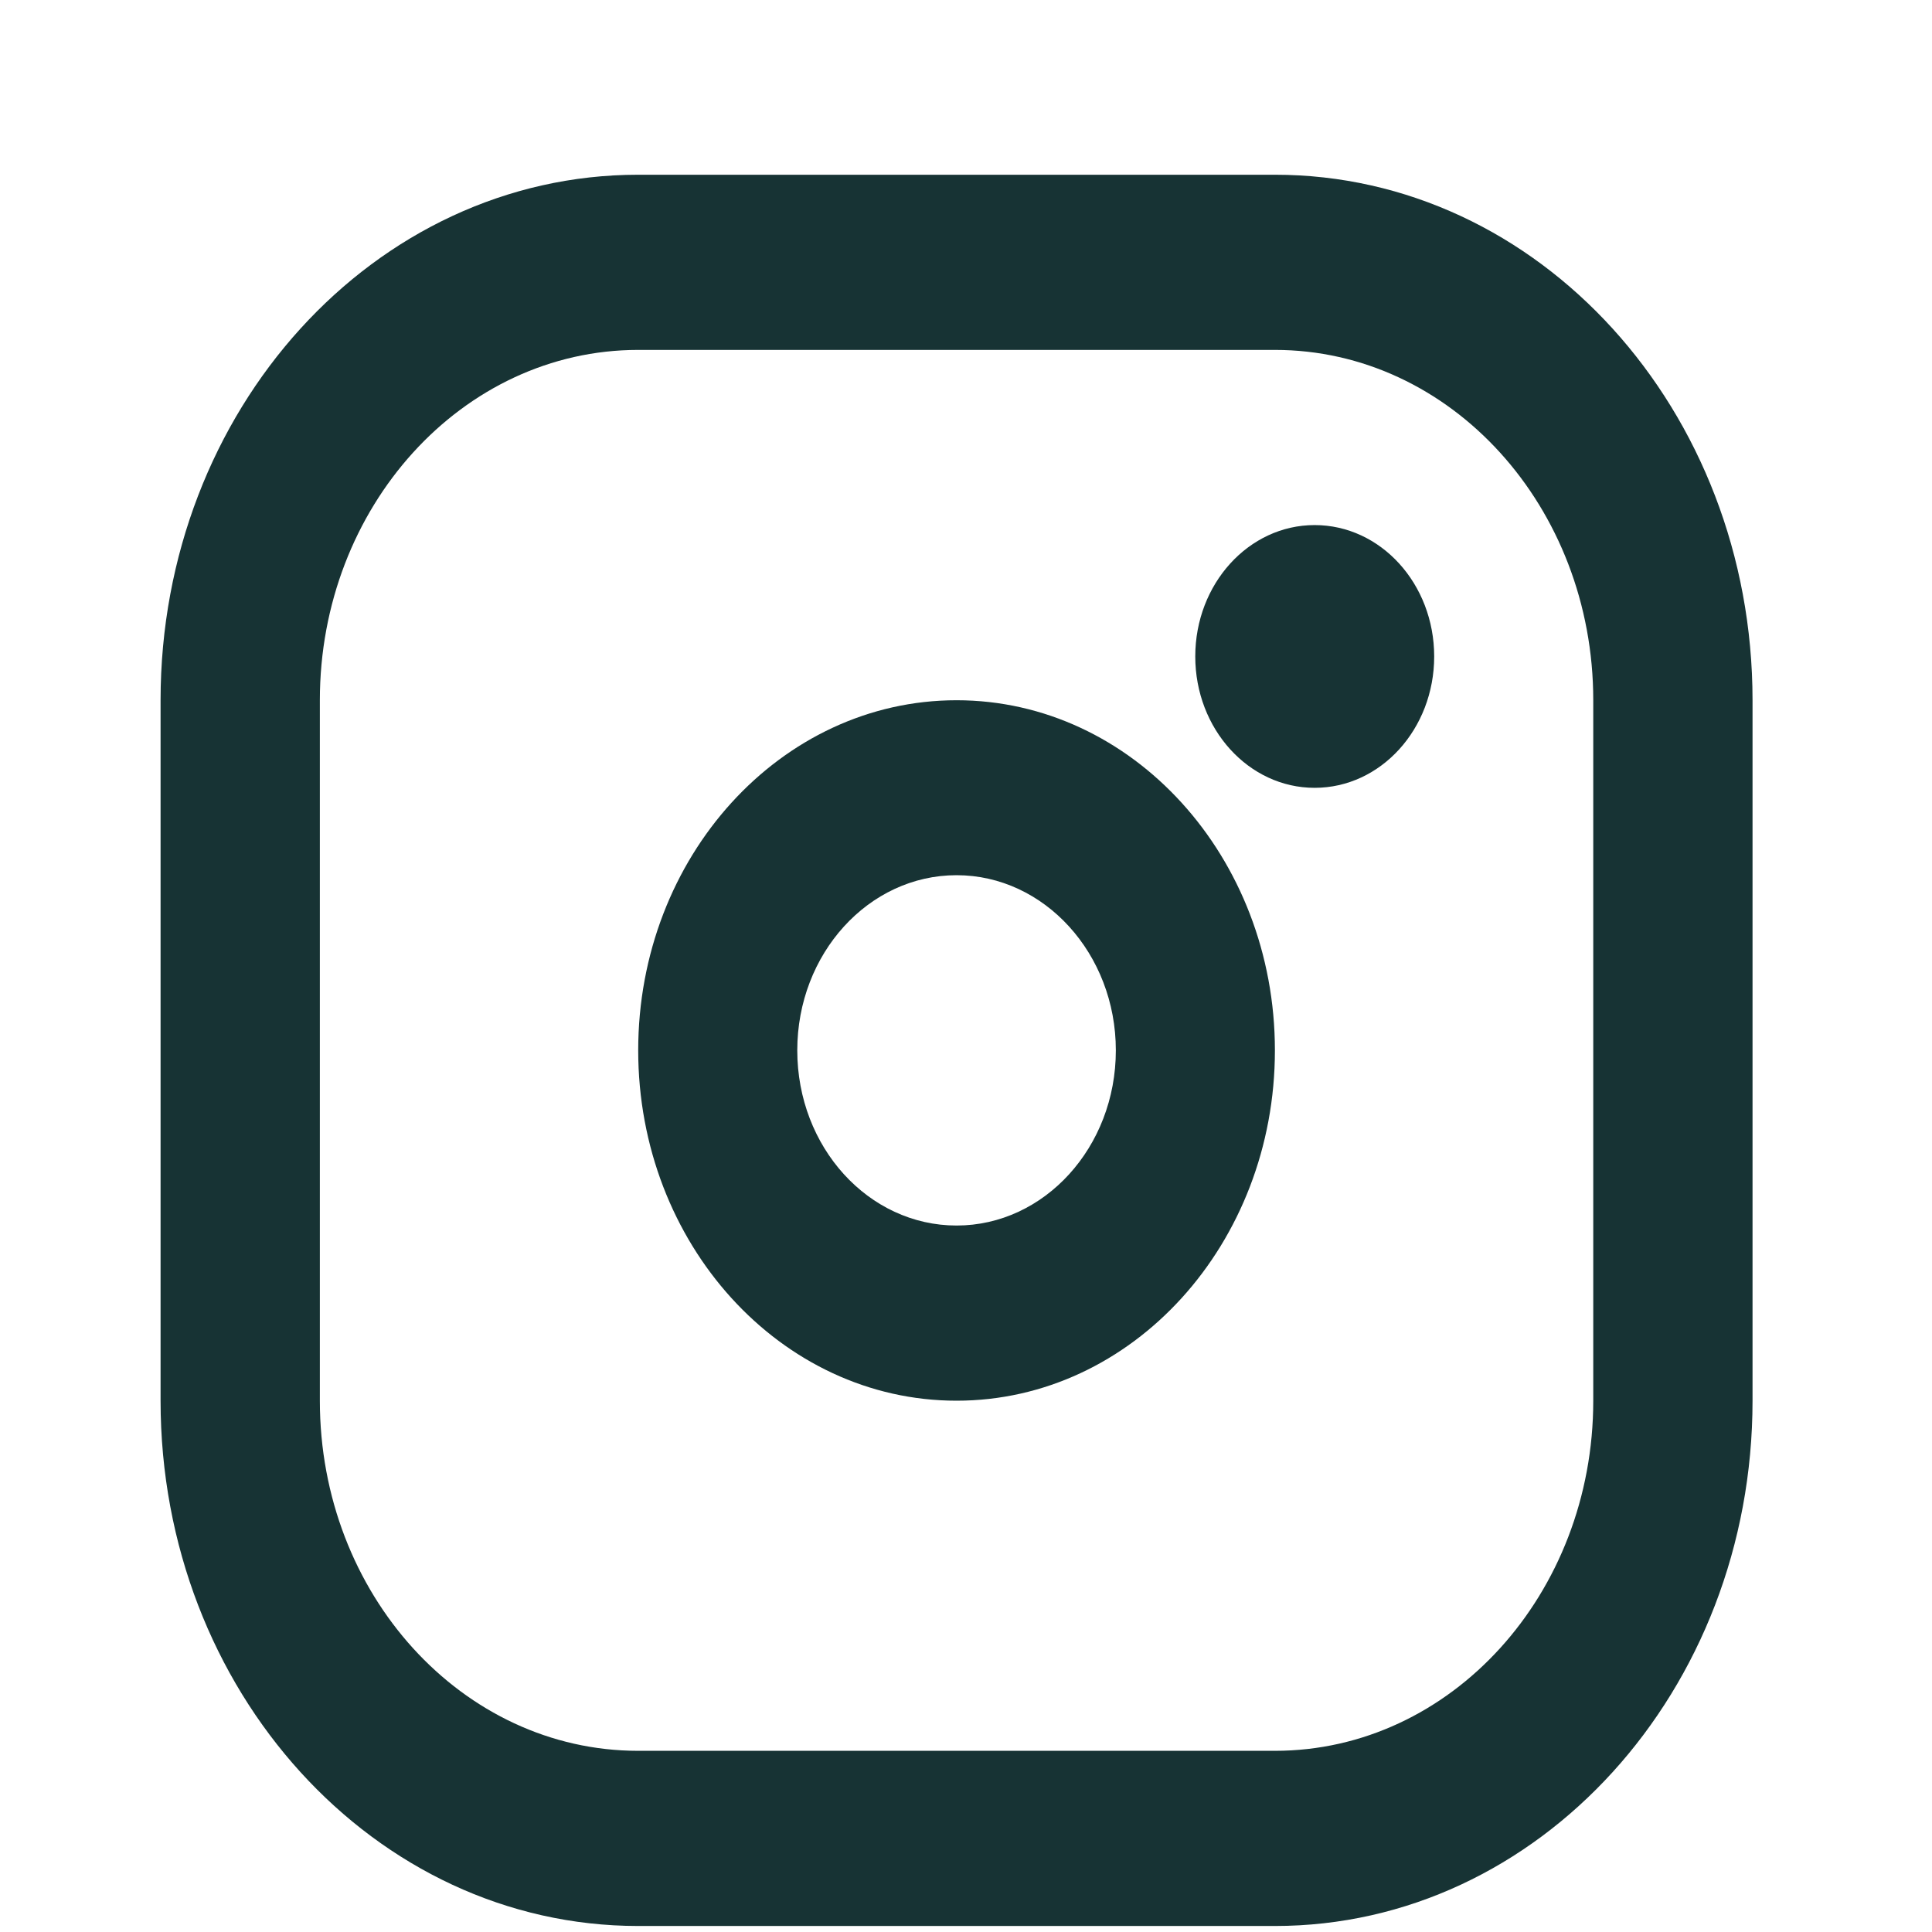 <svg width="9" height="9" viewBox="0 0 9 9" fill="none" xmlns="http://www.w3.org/2000/svg">
<path fill-rule="evenodd" clip-rule="evenodd" d="M0.748 3.262C0.748 1.91 1.744 0.814 2.973 0.814H5.939C7.168 0.814 8.164 1.91 8.164 3.262V6.525C8.164 7.876 7.168 8.972 5.939 8.972H2.973C1.744 8.972 0.748 7.876 0.748 6.525V3.262ZM2.973 1.63C2.154 1.63 1.49 2.361 1.49 3.262V6.525C1.49 7.426 2.154 8.156 2.973 8.156H5.939C6.758 8.156 7.422 7.426 7.422 6.525V3.262C7.422 2.361 6.758 1.63 5.939 1.63H2.973ZM3.714 4.893C3.714 5.344 4.046 5.709 4.456 5.709C4.865 5.709 5.198 5.344 5.198 4.893C5.198 4.443 4.865 4.077 4.456 4.077C4.046 4.077 3.714 4.443 3.714 4.893ZM4.456 3.262C3.637 3.262 2.973 3.992 2.973 4.893C2.973 5.794 3.637 6.525 4.456 6.525C5.275 6.525 5.939 5.794 5.939 4.893C5.939 3.992 5.275 3.262 4.456 3.262ZM6.124 2.446C5.817 2.446 5.568 2.72 5.568 3.058C5.568 3.396 5.817 3.67 6.124 3.67C6.432 3.67 6.681 3.396 6.681 3.058C6.681 2.72 6.432 2.446 6.124 2.446Z" fill="#173334"/>
</svg>
